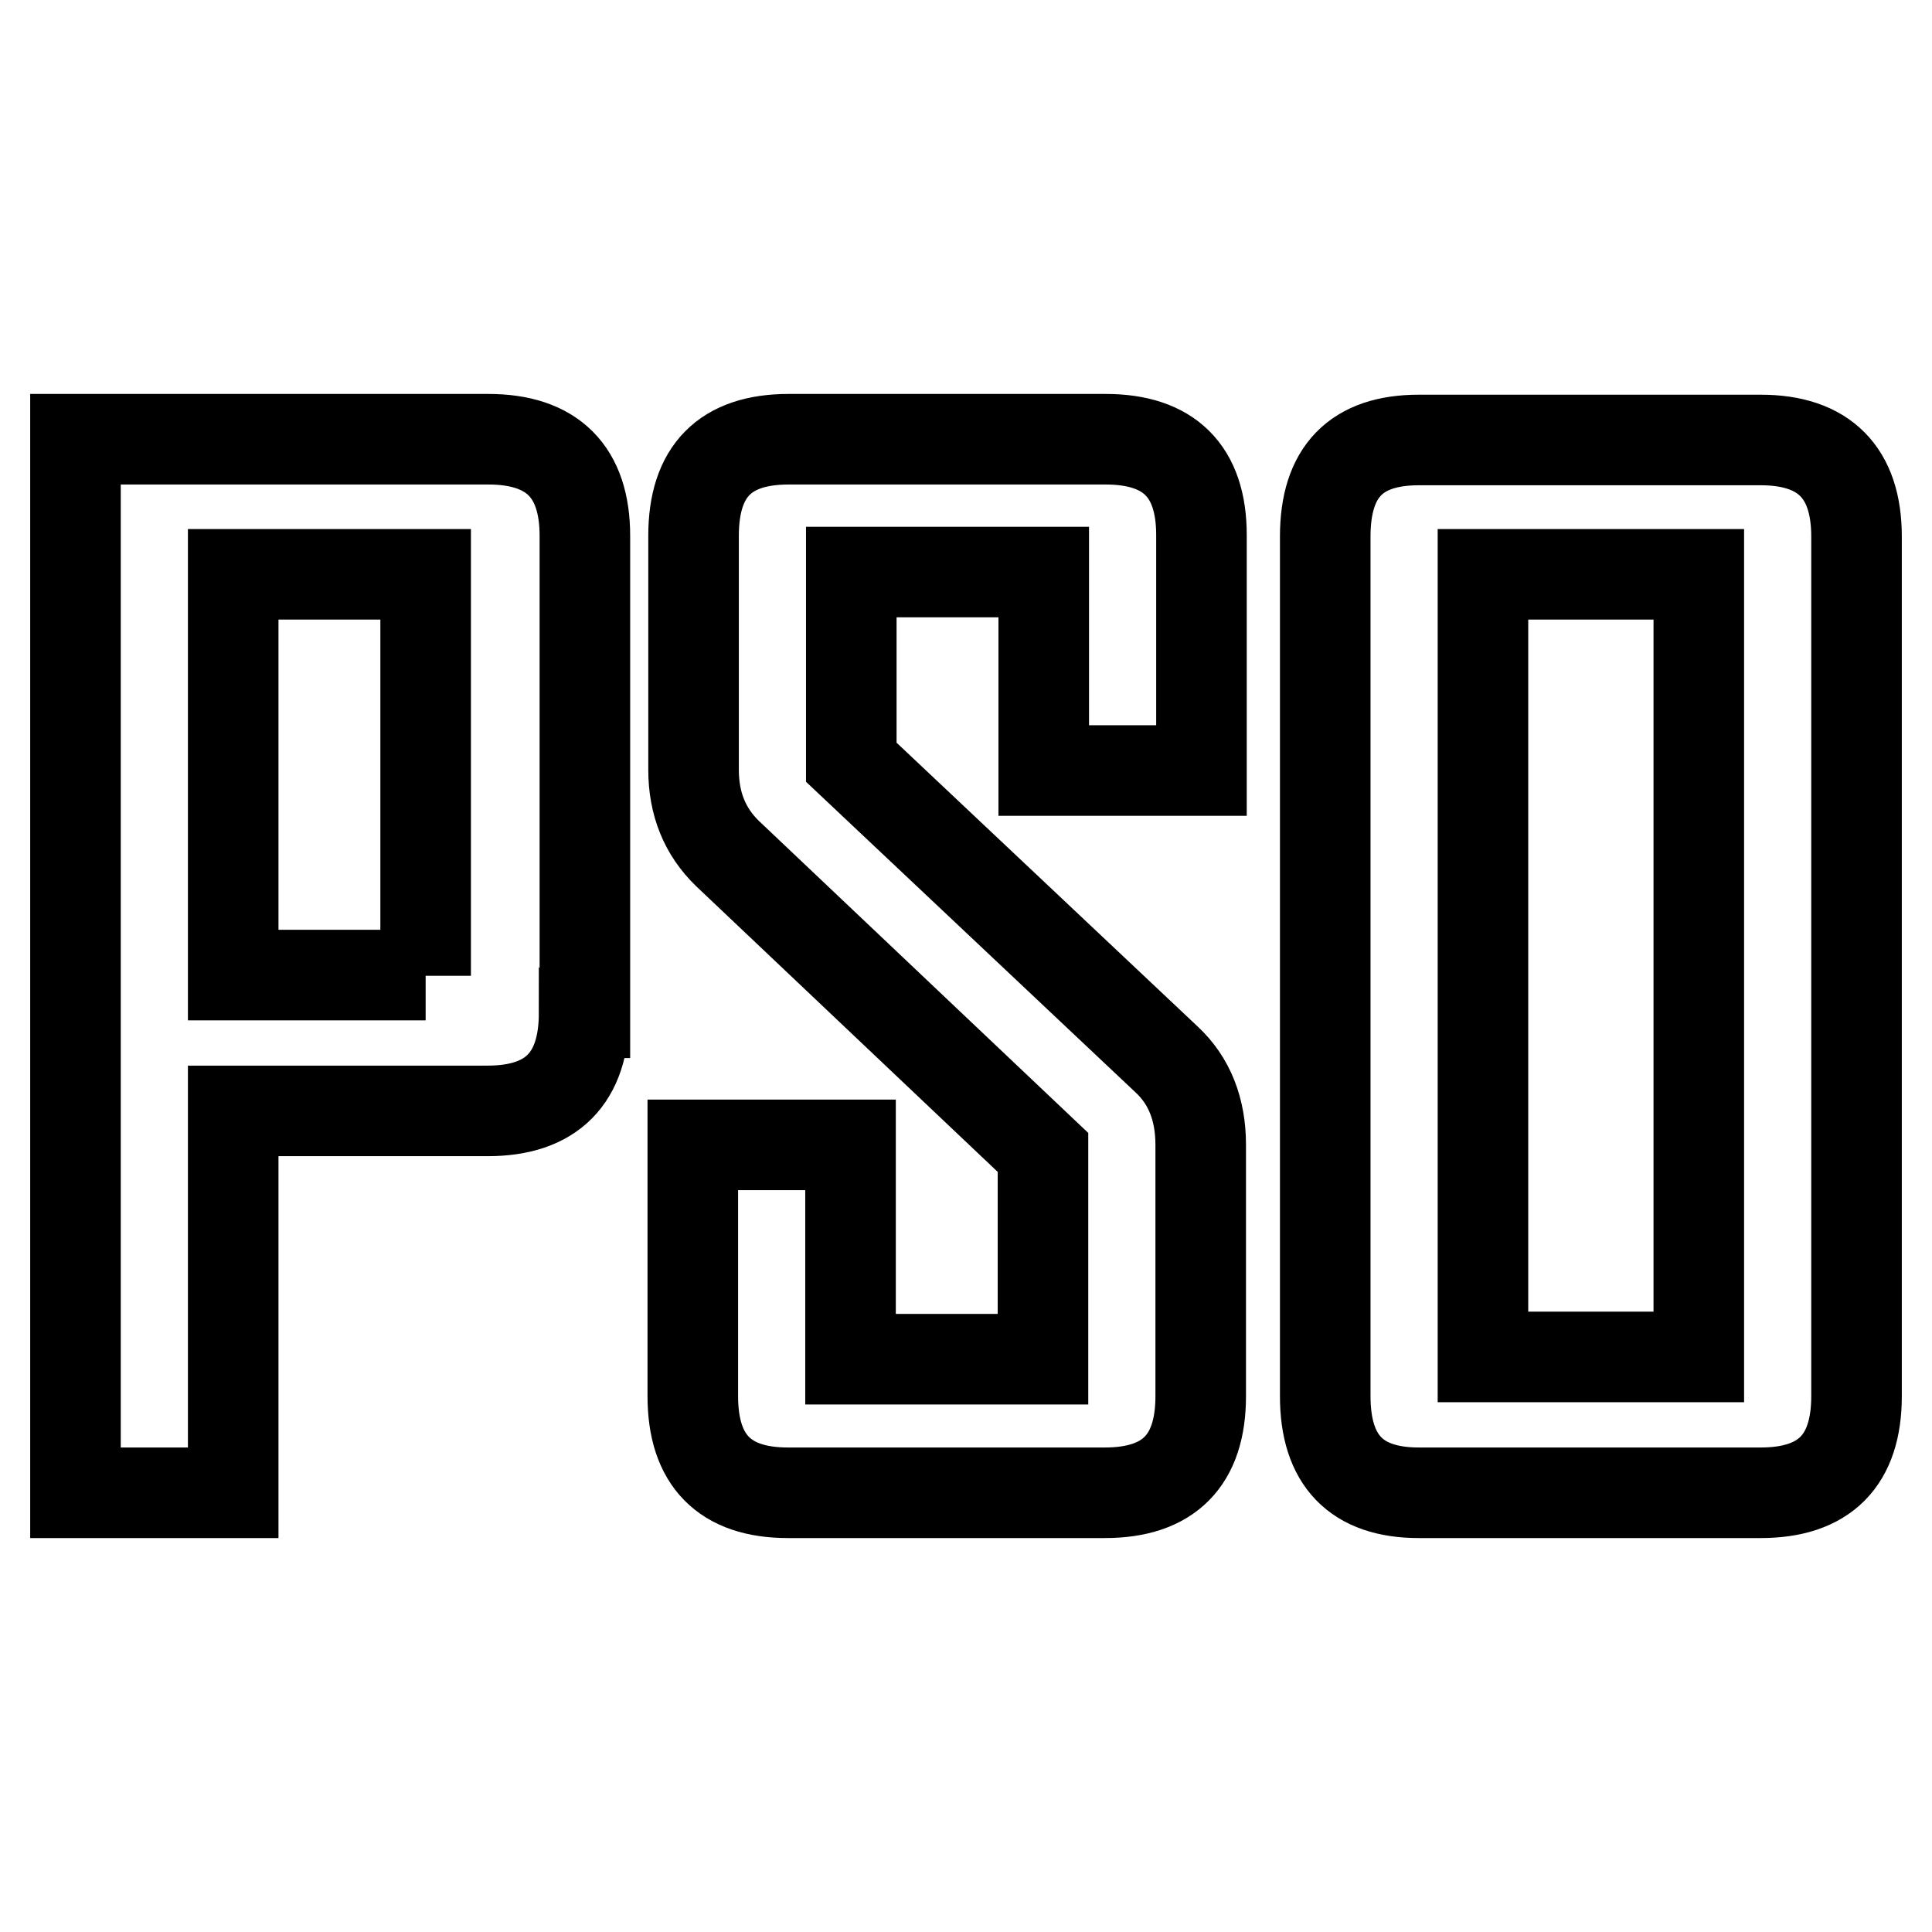 <?xml version="1.0" encoding="utf-8"?>
<!-- Svg Vector Icons : http://www.onlinewebfonts.com/icon -->
<!DOCTYPE svg PUBLIC "-//W3C//DTD SVG 1.1//EN" "http://www.w3.org/Graphics/SVG/1.1/DTD/svg11.dtd">
<svg version="1.1" xmlns="http://www.w3.org/2000/svg" xmlns:xlink="http://www.w3.org/1999/xlink" x="0px" y="0px" viewBox="0 0 256 256" enable-background="new 0 0 256 256" xml:space="preserve">
<g> <path stroke-width="12" fill-opacity="0" stroke="#000000"  d="M77.4,134.2c0,8.7-4.3,13-12.8,13H30.9v50.6H10V58.2h54.7c8.5,0,12.8,4.3,12.8,12.8V134.2z M56.4,129.3 V76.1H30.9v53.1H56.4z M159.1,185c0,8.5-4.2,12.8-12.7,12.8h-42c-8.4,0-12.6-4.3-12.6-12.8v-33.3h20.9v28.4h25.5v-27.4l-41.8-39.6 c-3-2.9-4.5-6.6-4.5-11.1v-31c0-8.6,4.2-12.8,12.6-12.8h42c8.4,0,12.7,4.2,12.7,12.7v31.2h-20.9V75.8h-25.5V101l41.8,39.4 c3,2.8,4.5,6.6,4.5,11.3L159.1,185L159.1,185z M246,185c0,8.5-4.2,12.8-12.7,12.8H188c-8.3,0-12.4-4.3-12.4-12.8V71.1 c0-8.6,4.1-12.8,12.4-12.8h45.3c8.4,0,12.7,4.3,12.7,12.8V185z M225.1,179.8V76.1h-28.6v103.7H225.1z"/></g>
</svg>